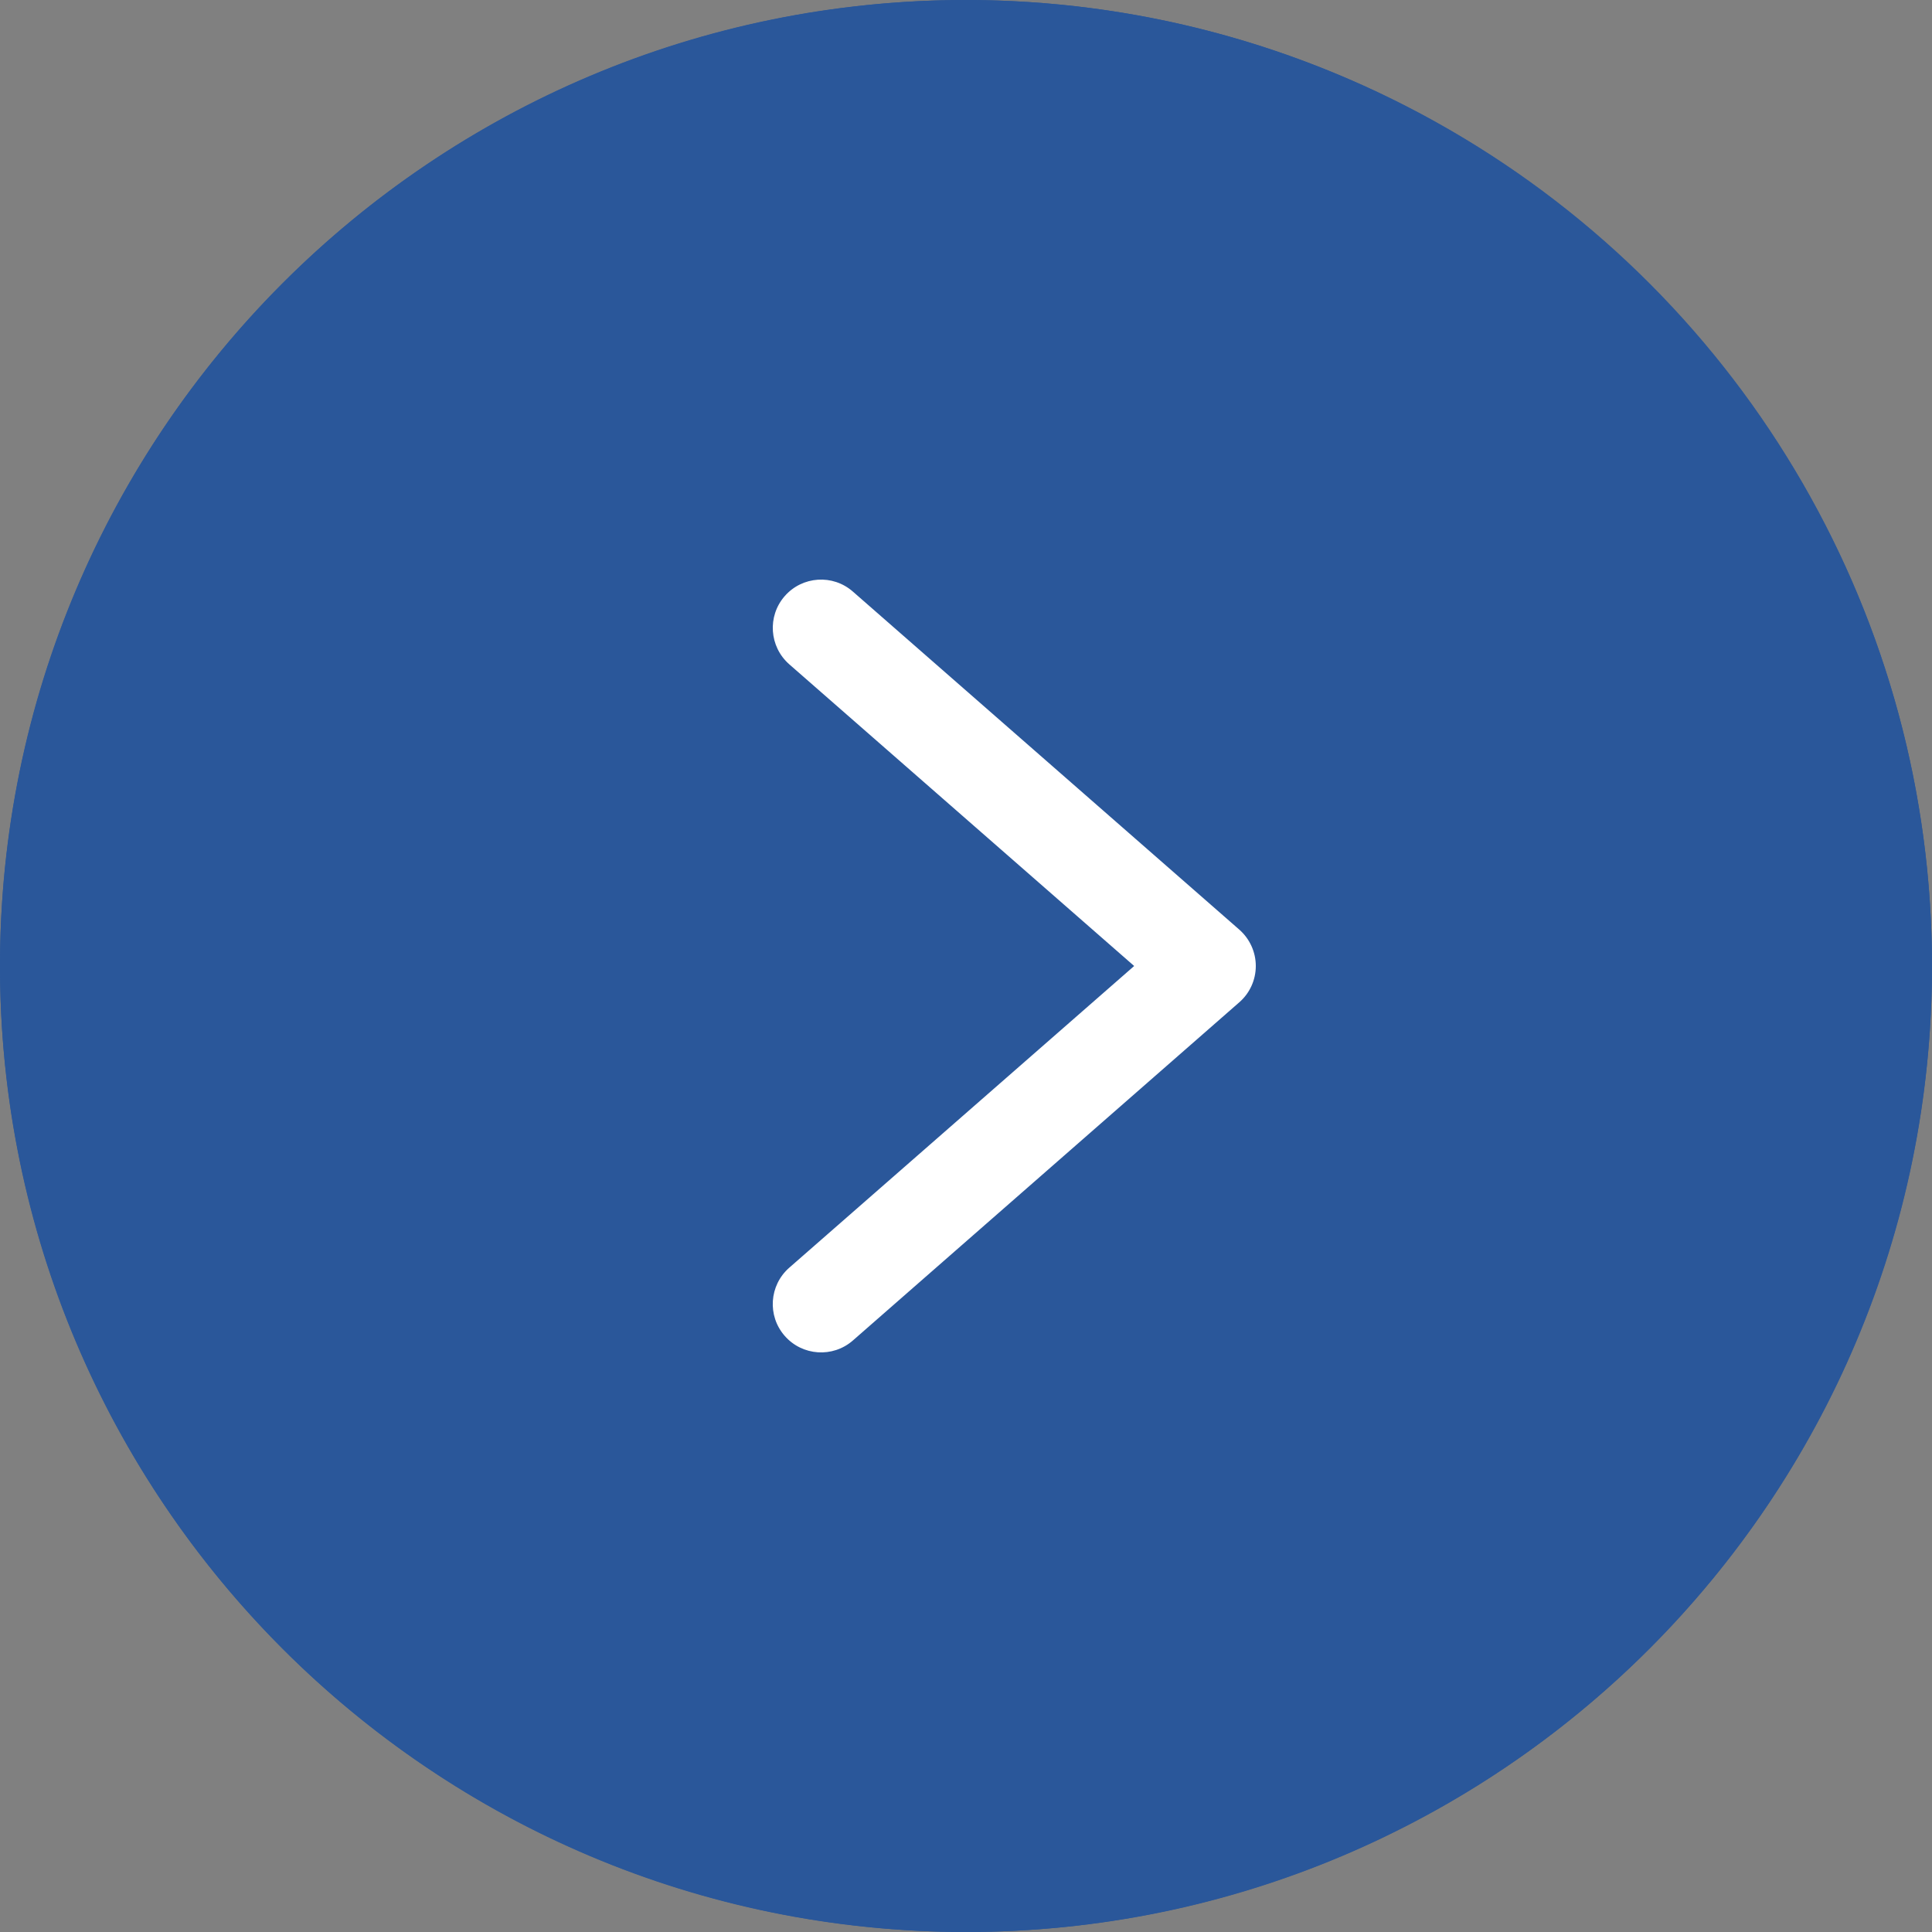 <svg width="25" height="25" viewBox="0 0 25 25" fill="none" xmlns="http://www.w3.org/2000/svg">
<rect x="0" y="0" width="25" height="25" fill="#808080" stroke="none"/>
<g clip-path="url(#clip0_991_5139)">
<circle cx="12.5" cy="12.5" r="12.5" fill="#2A579A"/>
<path d="M12.5 0C5.596 0 0 5.596 0 12.5C0 19.404 5.596 25 12.5 25C19.404 25 25 19.404 25 12.5C24.992 5.6 19.401 0.008 12.5 0ZM12.5 23.75C6.287 23.75 1.25 18.713 1.25 12.5C1.25 6.287 6.287 1.25 12.5 1.25C18.713 1.25 23.75 6.287 23.75 12.5C23.743 18.71 18.71 23.743 12.5 23.75Z" fill="#2A579A"/>
<path d="M11.036 7.655C10.776 7.427 10.381 7.454 10.154 7.714C9.927 7.974 9.954 8.368 10.213 8.596L14.676 12.5L10.213 16.404C9.953 16.632 9.927 17.027 10.154 17.286C10.381 17.546 10.776 17.573 11.036 17.346L16.036 12.97C16.172 12.852 16.25 12.68 16.25 12.5C16.25 12.32 16.172 12.148 16.036 12.029L11.036 7.655Z" fill="white"/>
</g>
<defs>
<clipPath id="clip0_991_5139">
<rect width="25" height="25" fill="white"/>
</clipPath>
</defs>
</svg>
